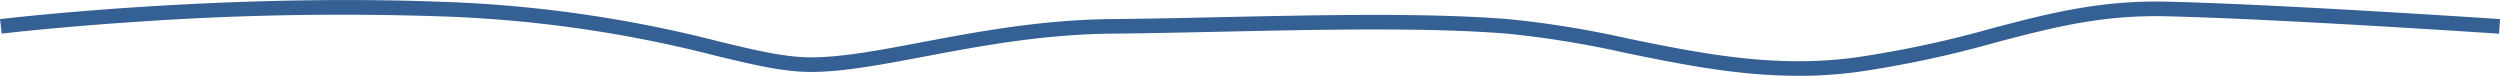 <svg xmlns="http://www.w3.org/2000/svg" width="342.186" height="10.375" viewBox="0 0 342.186 10.375">
  <path id="Path_8889" data-name="Path 8889" d="M11429.021,2634.482c-8.285,0-16.045-1.582-23.611-3.125a135.509,135.509,0,0,0-16.265-2.649c-10.947-.869-25.37-.558-39.32-.257-5.187.112-10.086.217-14.7.26-9.557.088-18.157,1.711-25.746,3.143-5.869,1.108-10.937,2.064-15.293,2.1h-.164c-3.862,0-7.917-.978-13.033-2.212a174.34,174.34,0,0,0-38.256-5.414,405.48,405.48,0,0,0-41.146.771c-10.956.726-18.29,1.6-18.363,1.609l-.238-1.986c.073-.009,7.448-.888,18.454-1.617,7.463-.495,17.771-.994,28.979-.994,4.044,0,8.2.065,12.39.219a176.147,176.147,0,0,1,38.651,5.469c4.986,1.2,8.939,2.157,12.565,2.157h.148c4.175-.03,9.161-.971,14.936-2.061,7.671-1.448,16.364-3.088,26.1-3.178,4.6-.042,9.5-.148,14.678-.26,14-.3,28.476-.614,39.521.263a136.872,136.872,0,0,1,16.506,2.683c7.463,1.521,15.12,3.083,23.229,3.083a57.937,57.937,0,0,0,7.854-.521,147.182,147.182,0,0,0,18.549-3.959c7.214-1.9,14.047-3.69,22.529-3.69q.674,0,1.363.015c15.219.343,45.43,2.368,45.733,2.388l-.135,2c-.3-.021-30.47-2.043-45.644-2.385q-.687-.015-1.358-.015c-8.183,0-14.6,1.687-21.98,3.625a148.805,148.805,0,0,1-18.788,4.007A59.978,59.978,0,0,1,11429.021,2634.482Z" transform="translate(-11182.882 -2624.106)" fill="#346094"/>
</svg>
